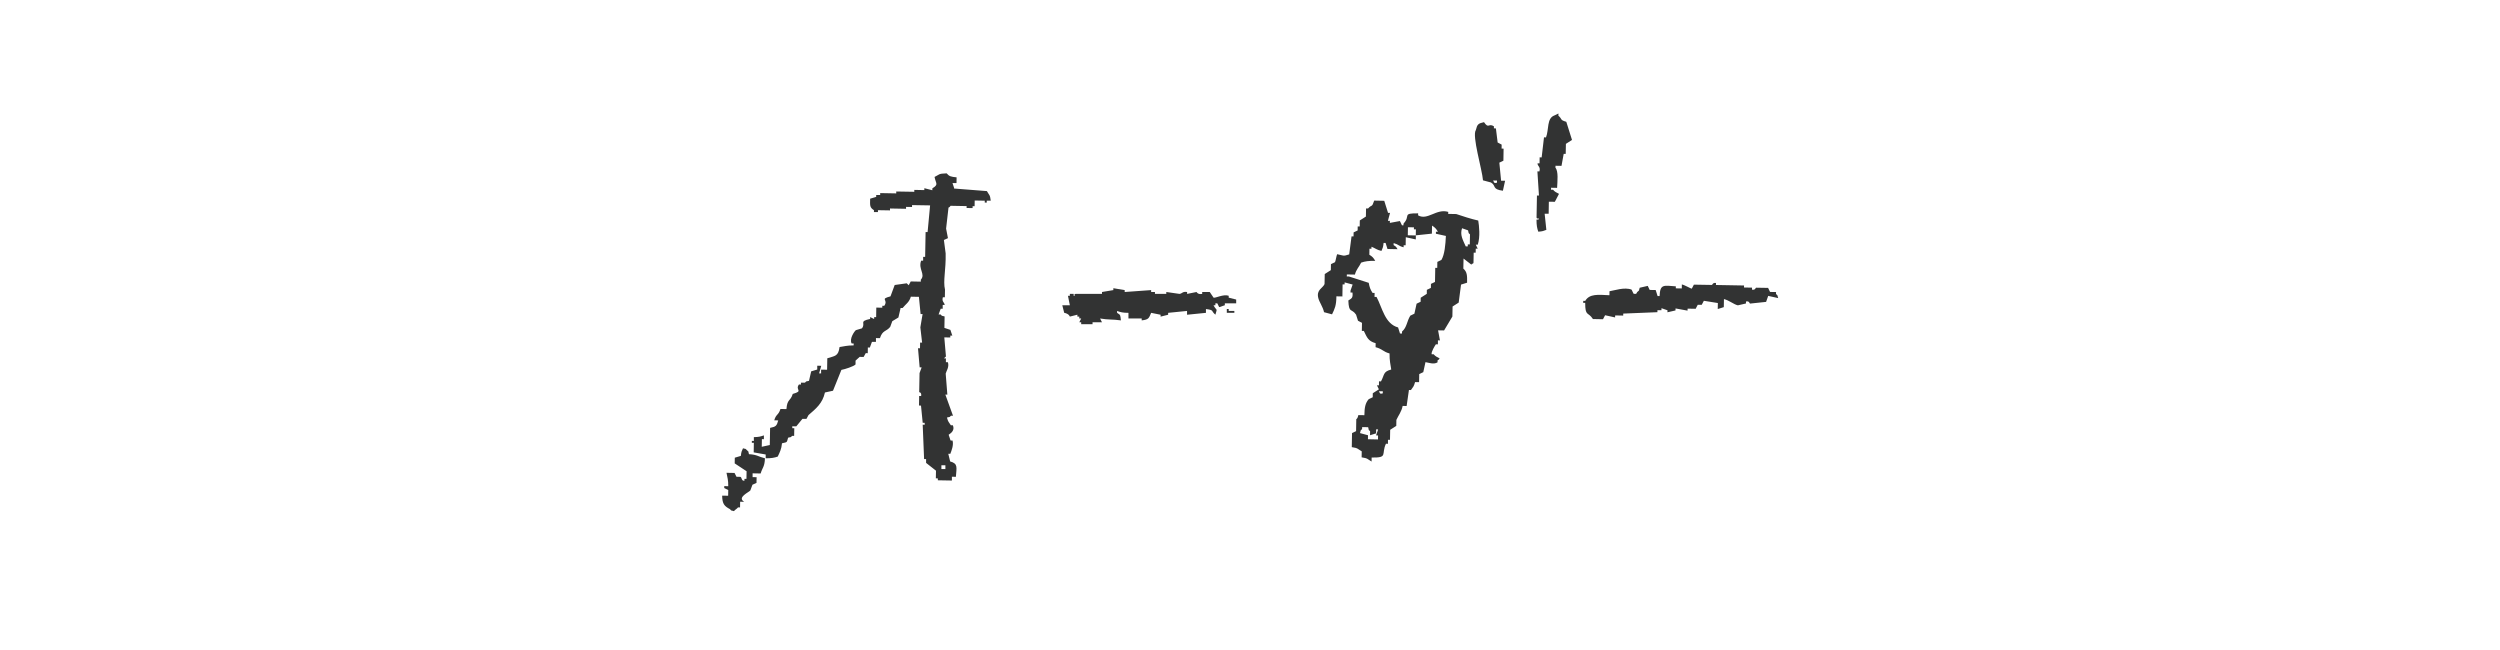 <?xml version="1.0" encoding="UTF-8"?>
<svg id="_レイヤー_2" data-name="レイヤー 2" xmlns="http://www.w3.org/2000/svg" viewBox="0 0 500 130">
  <defs>
    <style>
      .cls-1 {
        fill: #323333;
        fill-rule: evenodd;
      }

      .cls-2 {
        fill: none;
      }
    </style>
  </defs>
  <g id="_デザイン" data-name="デザイン">
    <g>
      <g>
        <path class="cls-1" d="m311.68,23.1c0-.13,0-.27.01-.4-.27.13-.54.26-.81.39-1.56.55-1.07,2.84-1.68,4.39-.13,0-.27,0-.4-.01-.16,1.34-.32,2.67-.47,4.01-.13,0-.27,0-.4-.01-.01.4-.01.8-.02,1.2-.13,0-.27,0-.4,0-.05.54.66.67.37,1.61-.13,0-.27,0-.4,0,.1,1.61.21,3.22.31,4.82-.13,0-.27,0-.4,0-.03,1.47-.05,2.94-.08,4.41.12.45.62-.11.39.41-.13,0-.27,0-.4,0,0,1.15.11,1.72.36,2.42.95-.08,1-.15,1.61-.37-.11-1.07-.23-2.15-.34-3.22.27,0,.54,0,.8,0,.01-.8.03-1.61.04-2.41.4,0,.8,0,1.2.02.28-.53.55-1.06.83-1.59-.51-.26-.85-.41-1.19-.82-.13,0-.27,0-.4,0,0-.13,0-.27.01-.4.4,0,.8,0,1.2.02.06-1.31.29-3.32-.33-4.02,0-.13,0-.27.01-.4.4,0,.8,0,1.2.02.15-.8.3-1.6.44-2.4.13,0,.27,0,.4.01.01-.67.02-1.34.04-2.01.41-.26.81-.52,1.22-.78-.38-1.21-.76-2.42-1.14-3.63-1.37-.4-.74-.51-1.58-1.22Zm-11.81,9.43c.27-.13.54-.26.81-.39.01-.8.03-1.61.04-2.41-.13,0-.27,0-.4-.01,0-.27.01-.54.01-.8-.27-.14-.53-.28-.8-.42-.12-.94-.23-1.88-.35-2.82-.13,0-.27,0-.4-.01,0-.13,0-.27.01-.4-1.09-.72-1.03.59-1.99-.84-1.16.27-1.34.41-1.63,1.58-.81,1.13,1.26,7.88,1.43,10.06.23.1,1.49.36,1.6.43,1.1.66.13,1.35,2.38,1.65.15-.67.29-1.33.44-2-.27,0-.54,0-.8,0-.13-1.2-.24-2.41-.35-3.61Zm-.47,4c-.75.24-.57-.24-.8-.42.27,0,.54,0,.8,0v.41Zm-108.52,1.23c-.13-.38-.25-.77-.38-1.15.27,0,.54,0,.8,0,0-.38,0-.76.02-1.14-1.13-.12-1.46-.18-1.99-.8-1.73.06-1.36.21-2.42.72.25,1.35.88,1.48-.44,2.28,0,.13,0,.25,0,.38-.53-.14-1.07-.27-1.6-.41,0,.13,0,.25,0,.38-.67,0-1.34-.02-2.01-.04,0,.13,0,.25,0,.38-1.2-.02-2.41-.04-3.61-.06,0,.13,0,.25,0,.38-1.07-.02-2.14-.04-3.21-.06,0,.13,0,.25,0,.38-.27,0-.54,0-.8,0,0,.13,0,.25,0,.38-.4.12-.81.24-1.21.36-.03,1.39-.1,1.75.76,2.3,0,.13,0,.25,0,.38.13,0,.27,0,.4,0,.13,0,.27,0,.4,0,0-.13,0-.25,0-.38.8,0,1.61.03,2.41.04,0-.13,0-.25,0-.38,1.07.02,2.14.04,3.21.06,0-.13,0-.25,0-.38.4,0,.8,0,1.2.02,0-.13,0-.25,0-.38,1.2.02,2.41.04,3.61.06-.17,1.78-.33,3.56-.5,5.33-.13,0-.27,0-.4,0-.03,1.65-.06,3.31-.09,4.96-.13,0-.27,0-.4,0,0,.25,0,.51,0,.76-.13,0-.27,0-.4,0-.64,1.71.93,2.7-.07,3.82,0,.13,0,.25,0,.38-.67,0-1.34-.02-2.01-.04-.14.25-.28.5-.41.76l-.39-.39c-.8.11-1.61.23-2.41.34-.28.76-.56,1.52-.84,2.27-2.25.6-.35.59-1.24,1.89-.13,0-.27,0-.4,0,0,.13,0,.25,0,.38-.4,0-.8,0-1.2-.02,0,.64-.02,1.27-.03,1.91-.13,0-.27,0-.4,0,0,.13,0,.25,0,.38-.27-.13-.53-.26-.8-.4,0,.13,0,.25,0,.38-2.32.49-.82.8-1.64,1.88-.4.12-.81.24-1.21.36-.28.2-1.37,1.74-.85,2.66.13,0,.27,0,.4.01,0,.13,0,.25,0,.38-1.34.01-1.82.18-2.82.33-.24,1.88-.92,1.75-2.45,2.25,0,.76-.03,1.53-.04,2.29-.4-.01-.8-.01-1.2-.02,0,.25,0,.51,0,.76-.13,0-.27,0-.4-.01.14-.51.29-1.01.43-1.52-.27,0-.54-.01-.8-.01,0,.25,0,.51,0,.76-.4.12-.81.24-1.21.36-.15.63-.29,1.27-.44,1.9-.81.22-.34-.06-.81.37-.27,0-.54-.01-.8-.01,0,.13,0,.25,0,.38-.13,0-.27,0-.4-.01-.84,1.15,1,1.25-1.24,1.89-.48,1.54-1.11.96-1.26,3.03-.4-.01-.8-.01-1.2-.02-.4,1.3-.87.97-1.24,2.27.27,0,.54.01.8.01-.31,1.1-.45,1.26-1.63,1.5-.02,1.14-.04,2.29-.06,3.43-.54.12-1.07.24-1.61.35,0-.51.02-1.02.03-1.53.13,0,.27,0,.4.01,0-.25,0-.51,0-.76-.65.22-.96.33-2.01.35,0,.25,0,.51,0,.76-.13,0-.27,0-.4-.01,0,.13,0,.25,0,.38.13,0,.27,0,.4.01,0,.64-.02,1.27-.03,1.91.8.14,1.6.28,2.4.42,0,.25,0,.51,0,.76,1.15,0,1.72-.1,2.41-.34.4-.86.74-1.47.85-2.66,1.1-.27.92-.07,1.22-1.12.81-.22.34.06.81-.37.13,0,.27,0,.4.01,0-.51.02-1.02.03-1.53-.13,0-.27,0-.4-.01,0-.13,0-.25,0-.38.27,0,.54.01.8.01.41-.5.82-1,1.23-1.5.27,0,.54.01.8.01.14-.25.28-.5.41-.76,1.44-1.25,2.81-2.32,3.29-4.52.54-.12,1.07-.24,1.61-.35l1.68-4.17c.72-.13,2.46-.69,2.83-1.09,0-.25,0-.51,0-.76l.82-.75c.27,0,.54.01.8.01.14-.25.28-.5.42-.76.13,0,.27,0,.4.01,0-.38,0-.76.02-1.14.13,0,.27,0,.4.01.14-.38.28-.76.42-1.14.27,0,.54.01.8.01,0-.25,0-.51,0-.76.27,0,.54.01.8.01.52-1.64,1.28-1.28,2.05-2.25.14-.38.28-.76.42-1.14.41-.25.81-.49,1.22-.74.15-.63.29-1.27.44-1.9.13,0,.27,0,.4,0,.66-.81,1.31-1.11,1.65-2.26.53,0,1.07.02,1.61.03.11,1.15.23,2.29.34,3.44.13,0,.27,0,.4,0-.15.89-.3,1.78-.45,2.66.12,1.02.23,2.04.35,3.06-.13,0-.27,0-.4-.01,0,.38,0,.76-.02,1.14-.13,0-.27,0-.4-.01.11,1.27.22,2.55.33,3.82.13,0,.27,0,.4.01-.14.38-.28.76-.42,1.14-.02,1.27-.05,2.54-.07,3.82,0,0,.52,0,.39.77-.13,0-.27,0-.4-.01,0,.64-.02,1.27-.03,1.91.13,0,.27,0,.4.01.11,1.15.23,2.29.34,3.44.13,0,.27,0,.4.01,0,.13,0,.25,0,.38-.13,0-.27,0-.4-.01.09,2.29.19,4.58.28,6.87.13,0,.27,0,.4.01,0,.25,0,.51,0,.76.66.52,1.32,1.04,1.98,1.56,0,.51-.02,1.02-.03,1.53.13,0,.27,0,.4.01,0,.13,0,.25,0,.38.94.02,1.87.03,2.81.05,0-.25,0-.51,0-.76.27,0,.54.01.8.01.12-1.85.48-2.63-1.15-3.07-.12-.51-.25-1.02-.37-1.53.13,0,.27,0,.4.01.23-.58.71-1.76.45-2.66-.13,0-.27,0-.4-.01-.13-.38-.25-.77-.38-1.15.02-.09,1.37-.63.84-1.89-.13,0-.27,0-.4-.01-.42-.65-.54-.64-.78-1.54.81-.22.34.06.81-.37.13,0,.27,0,.4.01-.51-1.41-1.02-2.82-1.53-4.23.13,0,.27,0,.4.01-.11-1.4-.22-2.8-.33-4.2.1-.51.75-1.29.44-2.28-.13,0-.27,0-.4-.01,0-.25,0-.51,0-.76-.13,0-.27,0-.4-.01l.41-.37c-.11-1.27-.22-2.55-.33-3.82.4.01.8.01,1.2.02,0-.13,0-.25,0-.38.13,0,.27,0,.4.01-.13-.38-.25-.77-.38-1.15-.4-.13-.8-.27-1.2-.4,0-.76.03-1.53.04-2.29-.8-.24-.35.05-.8-.4-.13,0-.27,0-.4,0,.14-.38.28-.76.42-1.14.13,0,.27,0,.4,0,0-.25,0-.51,0-.76.13,0,.27,0,.4,0-.05-.53-.63-.64-.37-1.53.13,0,.27,0,.4,0,0-.51.02-1.02.03-1.53-.42-1.77.21-3.95.13-7.25-.12-.89-.24-1.79-.35-2.68.27-.12.54-.24.81-.37-.12-.64-.24-1.28-.37-1.91.16-1.4.32-2.79.48-4.19.46-.32.06.05.41-.37,1.07.02,2.14.04,3.21.06,0,.13,0,.25,0,.38.4,0,.8,0,1.2.02,0-.13,0-.25,0-.38.13,0,.27,0,.4,0,0-.38,0-.76.02-1.14.67,0,1.34.02,2.01.04,0,.13,0,.25,0,.38.13,0,.27,0,.4,0,0-.13,0-.25,0-.38.27,0,.54,0,.8,0-.13-1.23-.34-1.12-.77-1.92-2.12-.17-4.26-.33-6.4-.5Zm-2.6,55.29c.27,0,.54.01.8.01,0,.25,0,.51,0,.76-.27,0-.54-.01-.8-.01,0-.25,0-.5,0-.76Zm102.97-50.24c-.53,0-1.07-.02-1.61-.03,0-.13,0-.27.01-.4-2.37-.73-4.14,1.78-6.03.69,0-.13,0-.27.01-.4-3.27-.03-1.49.48-2.85,1.96-.21.21.11.63-.41.39l-.39-.81c-.67.12-1.34.24-2.01.37,0-.13,0-.27.01-.4-.13,0-.27,0-.4,0,.14-.53.29-1.07.43-1.6-.13,0-.27,0-.4,0-.25-.81-.51-1.61-.76-2.42-.67,0-1.34-.02-2.01-.04-.49,1.49-.43.68-1.23,1.58-.13,0-.27,0-.4,0-.01.54-.02,1.07-.03,1.61-.41.26-.81.52-1.22.78-.01.4-.01.8-.02,1.2-.13,0-.27,0-.4,0,0,.27-.01.54-.01.8-.27.13-.54.26-.81.39,0,.27-.01.54-.01.8-.13,0-.27,0-.4,0-.16,1.2-.31,2.4-.47,3.6-1.31.42-1.01.24-2.41-.04-.15.33-.29,1.35-.43,1.6-.27.13-.54.26-.81.39-.01.4-.01.8-.02,1.2-.41.26-.81.52-1.22.78-.01.67-.02,1.34-.04,2.01-.35.84-1.67,1.11-1.25,2.79.22.87.92,1.74,1.15,2.83.53.14,1.07.29,1.6.43.53-1.1.86-1.75.87-3.6.4,0,.8,0,1.2.02.01-.8.03-1.61.04-2.41.13,0,.27,0,.4,0,0-.13,0-.27.01-.4.53.14,1.07.29,1.6.43-.14.4-.28.8-.42,1.2,0,.13,0,.27-.01.4.13,0,.27,0,.4,0,.13,1.16-.24,1.19-.83,1.59.1,2.66.65,1.5,1.55,2.84.13.4.25.81.38,1.21.27.14.53.28.8.42-.01.54-.02,1.07-.03,1.61.13,0,.27,0,.4.01.63,1.28.84,2.03,2.36,2.45,0,.27-.01.54-.01.8,1.34.33,1.53.93,2.79,1.25-.01,1.44.18,2.18.34,3.22-1.66.41-1.32,1.04-2.05,2.37-.13,0-.27,0-.4-.01,0,.27-.01.54-.01.8-.13,0-.27,0-.4-.01.13.27.26.54.39.81-.41.26-.81.52-1.22.78,0,.27-.01.54-.01.8-.27.13-.54.26-.81.39-.68.79-.84,1.68-.86,3.2-.4-.01-.8-.01-1.2-.02-.17.78-.42.8-.42.8-.01.8-.03,1.61-.04,2.41-.27.13-.54.26-.81.39-.02.94-.03,1.87-.05,2.81,1.29.18,1.17.38,1.99.84-.01.4-.01.8-.02,1.2,1.29.18,1.17.38,1.99.84,0-.27.01-.54.01-.8,3.34.05,1.88-.64,2.86-2.76.13,0,.27,0,.4.01,0-.27.01-.54.01-.8.13,0,.27,0,.4.01.01-.67.02-1.34.04-2.01.41-.26.81-.52,1.22-.78.01-.4.01-.8.02-1.2.39-.87,1.04-1.65,1.25-2.79.27,0,.54.01.8.01.15-1.07.31-2.14.46-3.2.13,0,.27,0,.4.01.45-.65.57-.66.83-1.59.27,0,.54.01.8.01.01-.54.02-1.07.03-1.61.27-.13.54-.26.81-.39.15-.67.29-1.33.44-2,.69.11,1.65.51,2.41.04,0-.13,0-.27.01-.4.46-.33.06.06.41-.39-.51-.26-.85-.41-1.19-.82-.13,0-.27,0-.4-.01-.15-.44.66-1.73.84-1.99.13,0,.27,0,.4.01,0-.27.01-.54.01-.8.13,0,.27,0,.4.01-.12-.67-.24-1.34-.37-2.01.4.01.8.01,1.2.02.55-.93,1.1-1.85,1.66-2.78.01-.67.02-1.34.04-2.01.41-.26.81-.52,1.22-.78.16-1.2.31-2.4.47-3.6.4-.13.81-.25,1.21-.38.03-1.47,0-2.16-.75-2.82.01-.67.02-1.34.04-2.01.53.41,1.06.82,1.58,1.23.21-.53.19.13.41-.39.01-.67.02-1.34.04-2.01.13,0,.27,0,.4,0,0-.27.01-.54.01-.8.13,0,.27,0,.4,0l-.39-.81c.13,0,.27,0,.4,0,.51-1.61.27-3.73.09-4.82-1.41-.31-3.15-.88-4.4-1.3Zm-15.64,44.28c0,.27-.01.54-.01.8-.67-.01-1.34-.02-2.01-.04,0-.27.01-.54.01-.8-.53-.14-1.07-.29-1.6-.43.26-.8-.05-.35.42-.8,0-.13,0-.27.01-.4.4.01.8.01,1.2.02.23.81-.06.34.39.81,0,.27-.01.54-.01.8.4-.13.81-.25,1.21-.38,0-.27.01-.54.01-.8.13,0,.27,0,.4.01-.14.4-.28.8-.42,1.2.13,0,.26,0,.4.01Zm.95-8.42c-.75.24-.57-.24-.8-.42.27,0,.54.01.8.01.01.15,0,.28,0,.41Zm11.72-26.68c-.27.13-.54.26-.81.39-.01.4-.01.8-.02,1.2-.13,0-.27,0-.4,0-.02.94-.03,1.87-.05,2.81-.27.13-.54.26-.81.39,0,.27-.01.54-.01.8-.27.13-.54.26-.81.39,0,.27-.01.54-.01.8-.41.26-.81.52-1.22.78,0,.27-.01.54-.01.8-.27.13-.54.26-.81.39-.15.67-.29,1.33-.44,2-.27.13-.54.26-.81.39-.72,1.13-.66,2.32-1.66,3.18,0,.13,0,.27-.01.4-.13,0-.27,0-.4-.01-.13-.4-.25-.81-.38-1.21-2.64-.71-3.15-3.91-4.31-6.1-.13,0-.27,0-.4,0,0-.27.01-.54.01-.8-.13,0-.27,0-.4,0-.42-.62-.62-1.14-.77-2.02-1.33-.43-2.66-.85-3.99-1.28-.13,0-.27,0-.4,0,0-.13,0-.27.01-.4.53,0,1.07.02,1.61.03.3-1.1.8-1.45,1.25-2.39.75-.27,1.58-.39,2.82-.35-.35-.62-.57-.86-1.18-1.23.01-.4.01-.8.02-1.2.13,0,.27,0,.4,0,0-.13,0-.27.01-.4.77.3,1.03.62,1.99.84.25-.61.33-.65.43-1.6.13,0,.27,0,.4,0,.13.4.25.81.38,1.21.67,0,1.34.02,2.01.04-.32-.53-.27-.48-.79-.82,0-.13,0-.27.01-.4,1.09.3.9.56,1.99.84,0-.13,0-.27.01-.4.13,0,.27,0,.4,0,.01-.54.02-1.07.03-1.61.67.15,1.33.29,2,.44,0-.27.01-.54.01-.8-.54,0-1.07-.02-1.61-.03.01-.54.02-1.07.03-1.61.4,0,.8,0,1.2.02,0,.13,0,.27-.01.4.13,0,.27,0,.4,0-.01.4-.01.8-.02,1.2,1.07-.11,2.15-.23,3.22-.34.01-.54.02-1.07.03-1.61.62.4.8.61,1.18,1.23-.13,0-.27,0-.4,0,0,.13,0,.27-.01.4.67.15,1.33.29,2,.44-.08,1.69-.24,3.72-.9,4.81Zm5.68-3.11c-.13,0-.27,0-.4,0,0,.13,0,.27-.01.4-.13,0-.27,0-.4,0-.59-1.32-1.19-2.3-.74-3.63.4.14.8.28,1.2.42.23.81-.06.34.39.81-.02.68-.03,1.35-.04,2.02Zm61.24,9.93c0-.13,0-.27.01-.4-.4,0-.8,0-1.2-.02l-.39-.81c-.8,0-1.61-.03-2.41-.04-.11.02-.13.53-.81.39,0-.13,0-.27.01-.4-.54,0-1.07-.02-1.61-.03,0-.13,0-.27.01-.4-1.87-.03-3.75-.07-5.62-.1,0-.13,0-.27.01-.4-.66-.12-.71.37-.81.39-1.2-.02-2.41-.04-3.61-.06-.14.27-.28.53-.42.8-.17.03-1.39-.72-1.99-.84,0,.27-.01.54-.01.8-.4,0-.8,0-1.2-.02,0-.13,0-.27.01-.4-2.43-.17-3.15-.51-3.25,1.95-.13,0-.27,0-.4,0-.13-.4-.25-.81-.38-1.21-.4,0-.8,0-1.2-.02l-.39-.81c-.54.12-1.08.25-1.61.37-.26.8.05.35-.42.8-.29.18-.02.57-.81.39l-.39-.81c-1.41-.56-3.47.18-4.42.32,0,.27-.01.54-.01.8-2.31-.12-3.98-.31-4.84,1.12-.13,0-.27,0-.4,0,0,.13,0,.27-.01.4.13,0,.27,0,.4,0,0,2.79.56,1.72,1.55,3.24.67.01,1.34.02,2.01.04.14-.27.28-.53.42-.8.67.15,1.33.29,2,.44,0-.13,0-.27.01-.4.53,0,1.07.02,1.61.03,0-.13,0-.27.01-.4,2.28-.09,4.55-.19,6.83-.28,0-.13,0-.27.01-.4.27,0,.54,0,.8,0,0-.13,0-.27.01-.4.4.14.8.28,1.2.42,0,.13,0,.27-.01.4.54-.12,1.08-.25,1.61-.37,0-.13,0-.27.01-.4.8.15,1.6.3,2.4.44,0-.13,0-.27.01-.4.54,0,1.07.02,1.61.03.14-.27.28-.53.42-.8.27,0,.54,0,.8,0,.14-.27.28-.53.42-.8.93.15,1.87.3,2.8.45-.01.4-.01.8-.02,1.2.4-.13.81-.25,1.21-.38.01-.54.02-1.07.03-1.61,1.06.25,1.95,1.07,2.79,1.25.54-.12,1.08-.25,1.61-.37,0-.13,0-.27.01-.4.68-.15.7.39.8.42,1.07-.11,2.15-.23,3.22-.34.14-.4.28-.8.42-1.2.67.15,1.33.29,2,.44-.28-.82.01-.36-.44-.82Zm-205.8,31.25c-.45-.44,0-.16-.8-.4-.25.58-.33.62-.43,1.52-.4.12-.81.24-1.21.36,0,.38,0,.76-.02,1.14,0,0,2.37,1.56,2.38,1.57,0,.51-.02,1.02-.03,1.53-.13,0-.27,0-.4-.01,0,.13,0,.25,0,.38-.65.05-.47-.6-.79-.78-.27,0-.54-.01-.8-.01-.13-.26-.26-.51-.39-.77-.54-.01-1.07-.02-1.61-.03.17.95.37,1.4.35,2.68-.27,0-.54-.01-.8-.01,0,.13,0,.25,0,.38.27.13.53.26.8.4,0,.38,0,.76-.02,1.14-.4-.01-.8-.01-1.2-.02.03,1.67.44,2.1,1.56,2.7.45.44,0,.16.8.4.32-.38.5-.37.82-.75.13,0,.27,0,.4.01,0-.38,0-.76.02-1.14.27,0,.54.01.8.01-1.47-.89.96-1.9,1.24-2.27.14-.38.28-.76.42-1.14.27-.12.54-.24.81-.37,0-.38,0-.76.02-1.14-.27,0-.54-.01-.8-.01,0-.25,0-.51,0-.76.53.01,1.07.02,1.61.03.35-1.22.8-1.3.86-3.04-1.31-.31-1.53-.73-3.2-.82-.22-.77.07-.33-.38-.78Z"/>
        <path class="cls-1" d="m245.74,59.53v-.38c-1.07-.37-2.64.51-3.03.38-.25-.38-.5-.76-.76-1.13h-1.51v.38c-.89.17-1.13-.38-1.13-.38-.63.13-1.26.25-1.89.38v-.38c-.92-.15-.96.31-1.51.38-.88-.13-1.77-.25-2.65-.38v.38h-2.27v-.38h-.76v-.38c-1.76.13-3.53.25-5.29.38v-.38c-.76-.13-1.51-.25-2.27-.38v.38c-.76.13-1.51.25-2.27.38v.38h-5.29c-.53.09.16.41-.38.38v-.38h-.76v.38h-.38c.13.63.25,1.26.38,1.89h-1.51c.13.5.25,1.01.38,1.51,1.02.21,1.11.75,1.13.76.5-.13,1.01-.25,1.51-.38v.38h.38v.38h.38c-.13.25-.25.5-.38.76h.38v.38h2.27v-.38h1.89c-.13-.25-.25-.5-.38-.76,1.64.29,2.6.14,4.16.38-.13-1.13-.03-1.04-.76-1.51v-.38c.65.25,1.19.38,2.27.38v1.13h2.65v.38c1.44-.16,1.44-.46,1.89-1.51.63.13,1.26.25,1.89.38v.38c.5-.13,1.01-.25,1.51-.38v-.38c1.26-.13,2.52-.25,3.78-.38v.76c1.26-.13,2.52-.25,3.78-.38v-.76c1.74.22.94.36,1.89,1.13.43-1.47.27-.65-.38-1.89h.38v-.38h.38c.13.25.25.5.38.76.38-.13.76-.25,1.13-.38v-.38h2.27v-.76c-.5-.12-1-.25-1.5-.38Zm0,2.27h-.38v.76h1.51v-.38h-1.13c0-.12,0-.25,0-.38Z"/>
      </g>
      <rect class="cls-2" width="500" height="130"/>
    </g>
  </g>
</svg>